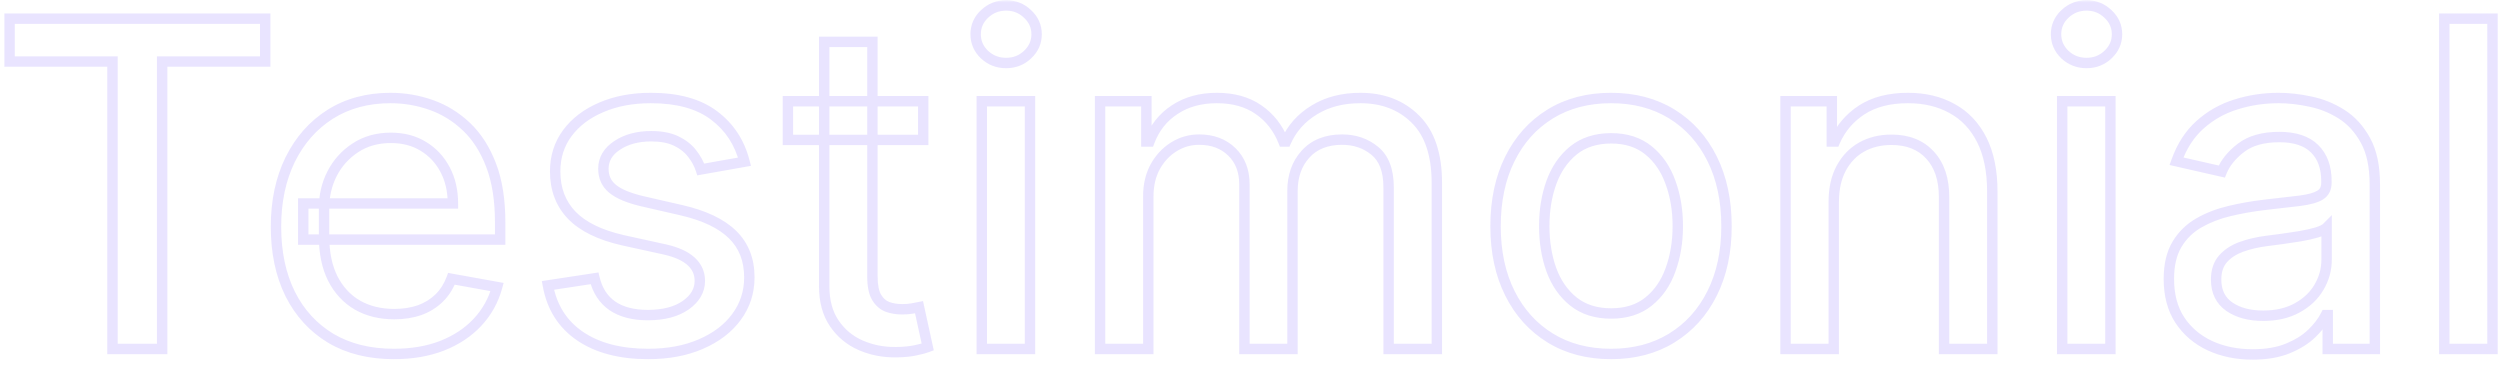 <svg width="480" height="70" viewBox="0 0 480 70" fill="none" xmlns="http://www.w3.org/2000/svg">
<g opacity="0.28">
<mask id="path-1-outside-1_297_880" maskUnits="userSpaceOnUse" x="0" y="0" width="480" height="70" fill="black">
<rect fill="white" width="480" height="70"/>
<path d="M1.84 11.819V3.582H50.921V11.819H31.134V67H21.596V11.819H1.84ZM75.625 67.96C70.939 67.96 66.903 66.959 63.517 64.956C60.153 62.933 57.551 60.095 55.714 56.441C53.897 52.766 52.989 48.462 52.989 43.528C52.989 38.656 53.897 34.362 55.714 30.646C57.551 26.93 60.111 24.03 63.394 21.945C66.697 19.86 70.557 18.817 74.975 18.817C77.659 18.817 80.26 19.261 82.778 20.149C85.297 21.036 87.557 22.43 89.56 24.329C91.562 26.228 93.141 28.695 94.298 31.73C95.454 34.744 96.032 38.408 96.032 42.723V46.005H58.222V39.069H86.959C86.959 36.633 86.463 34.475 85.472 32.597C84.481 30.698 83.088 29.201 81.292 28.107C79.516 27.013 77.431 26.466 75.037 26.466C72.436 26.466 70.165 27.106 68.224 28.386C66.304 29.645 64.818 31.296 63.765 33.34C62.733 35.363 62.217 37.562 62.217 39.936V45.355C62.217 48.534 62.774 51.238 63.889 53.468C65.025 55.697 66.604 57.401 68.627 58.577C70.65 59.733 73.014 60.311 75.718 60.311C77.473 60.311 79.073 60.064 80.518 59.568C81.963 59.052 83.212 58.288 84.265 57.277C85.317 56.265 86.123 55.016 86.68 53.53L95.443 55.109C94.741 57.69 93.482 59.95 91.665 61.891C89.87 63.81 87.609 65.307 84.884 66.381C82.18 67.433 79.093 67.96 75.625 67.96ZM142.946 31.049L134.555 32.535C134.204 31.462 133.646 30.44 132.882 29.469C132.139 28.499 131.128 27.704 129.848 27.085C128.568 26.466 126.968 26.156 125.048 26.156C122.426 26.156 120.238 26.744 118.483 27.921C116.729 29.077 115.851 30.574 115.851 32.411C115.851 34.001 116.44 35.281 117.616 36.251C118.793 37.221 120.692 38.016 123.314 38.635L130.87 40.369C135.246 41.381 138.508 42.94 140.655 45.045C142.802 47.151 143.875 49.886 143.875 53.251C143.875 56.1 143.05 58.639 141.398 60.869C139.767 63.078 137.486 64.812 134.555 66.071C131.644 67.33 128.269 67.96 124.429 67.96C119.103 67.96 114.757 66.825 111.392 64.554C108.027 62.262 105.963 59.011 105.199 54.799L114.148 53.437C114.705 55.77 115.851 57.535 117.585 58.732C119.319 59.909 121.58 60.497 124.367 60.497C127.401 60.497 129.827 59.867 131.644 58.608C133.46 57.328 134.369 55.77 134.369 53.932C134.369 52.446 133.811 51.197 132.697 50.185C131.603 49.174 129.92 48.41 127.649 47.894L119.598 46.129C115.16 45.117 111.877 43.507 109.751 41.298C107.645 39.089 106.592 36.292 106.592 32.907C106.592 30.099 107.377 27.642 108.946 25.537C110.515 23.431 112.682 21.79 115.449 20.613C118.215 19.416 121.384 18.817 124.955 18.817C130.096 18.817 134.142 19.932 137.094 22.161C140.046 24.37 141.997 27.333 142.946 31.049ZM177.258 19.436V26.868H151.278V19.436H177.258ZM158.245 8.041H167.504V53.034C167.504 54.83 167.772 56.183 168.309 57.091C168.846 57.979 169.537 58.588 170.384 58.918C171.251 59.228 172.19 59.382 173.201 59.382C173.945 59.382 174.595 59.331 175.152 59.228C175.71 59.124 176.143 59.042 176.453 58.98L178.125 66.628C177.588 66.835 176.824 67.041 175.834 67.248C174.843 67.475 173.604 67.599 172.118 67.619C169.682 67.661 167.411 67.227 165.305 66.319C163.199 65.41 161.496 64.007 160.196 62.107C158.895 60.208 158.245 57.824 158.245 54.954V8.041ZM188.5 67V19.436H197.759V67H188.5ZM193.176 12.097C191.566 12.097 190.182 11.561 189.026 10.487C187.891 9.393 187.323 8.093 187.323 6.586C187.323 5.058 187.891 3.757 189.026 2.684C190.182 1.59 191.566 1.043 193.176 1.043C194.786 1.043 196.159 1.59 197.294 2.684C198.45 3.757 199.028 5.058 199.028 6.586C199.028 8.093 198.45 9.393 197.294 10.487C196.159 11.561 194.786 12.097 193.176 12.097ZM211.215 67V19.436H220.102V27.178H220.69C221.681 24.556 223.302 22.512 225.552 21.047C227.802 19.56 230.496 18.817 233.634 18.817C236.813 18.817 239.476 19.56 241.623 21.047C243.791 22.533 245.391 24.577 246.423 27.178H246.918C248.054 24.639 249.86 22.616 252.337 21.108C254.815 19.581 257.767 18.817 261.194 18.817C265.508 18.817 269.028 20.169 271.753 22.874C274.499 25.578 275.872 29.655 275.872 35.105V67H266.613V35.972C266.613 32.752 265.735 30.419 263.981 28.974C262.226 27.529 260.131 26.806 257.695 26.806C254.681 26.806 252.337 27.735 250.665 29.593C248.993 31.43 248.157 33.794 248.157 36.684V67H238.929V35.384C238.929 32.803 238.124 30.729 236.514 29.16C234.904 27.591 232.808 26.806 230.228 26.806C228.473 26.806 226.853 27.271 225.366 28.2C223.9 29.108 222.713 30.378 221.805 32.008C220.917 33.639 220.474 35.528 220.474 37.675V67H211.215ZM309.316 67.96C304.857 67.96 300.966 66.938 297.642 64.894C294.318 62.851 291.738 59.991 289.901 56.317C288.063 52.642 287.145 48.348 287.145 43.435C287.145 38.501 288.063 34.187 289.901 30.491C291.738 26.796 294.318 23.926 297.642 21.883C300.966 19.839 304.857 18.817 309.316 18.817C313.775 18.817 317.667 19.839 320.99 21.883C324.314 23.926 326.894 26.796 328.732 30.491C330.569 34.187 331.488 38.501 331.488 43.435C331.488 48.348 330.569 52.642 328.732 56.317C326.894 59.991 324.314 62.851 320.99 64.894C317.667 66.938 313.775 67.96 309.316 67.96ZM309.347 60.188C312.237 60.188 314.632 59.424 316.531 57.896C318.43 56.368 319.834 54.335 320.743 51.796C321.672 49.257 322.136 46.459 322.136 43.404C322.136 40.369 321.672 37.582 320.743 35.043C319.834 32.483 318.43 30.429 316.531 28.881C314.632 27.333 312.237 26.558 309.347 26.558C306.436 26.558 304.021 27.333 302.101 28.881C300.202 30.429 298.788 32.483 297.859 35.043C296.95 37.582 296.496 40.369 296.496 43.404C296.496 46.459 296.95 49.257 297.859 51.796C298.788 54.335 300.202 56.368 302.101 57.896C304.021 59.424 306.436 60.188 309.347 60.188ZM352.081 38.759V67H342.823V19.436H351.71V27.178H352.298C353.392 24.659 355.106 22.636 357.438 21.108C359.792 19.581 362.754 18.817 366.326 18.817C369.567 18.817 372.405 19.498 374.841 20.861C377.277 22.203 379.166 24.205 380.508 26.868C381.85 29.531 382.521 32.824 382.521 36.746V67H373.262V37.861C373.262 34.413 372.364 31.72 370.568 29.779C368.772 27.818 366.305 26.837 363.167 26.837C361.02 26.837 359.111 27.302 357.438 28.231C355.787 29.16 354.476 30.522 353.506 32.318C352.556 34.094 352.081 36.24 352.081 38.759ZM395.938 67V19.436H405.197V67H395.938ZM400.614 12.097C399.004 12.097 397.621 11.561 396.465 10.487C395.329 9.393 394.761 8.093 394.761 6.586C394.761 5.058 395.329 3.757 396.465 2.684C397.621 1.59 399.004 1.043 400.614 1.043C402.224 1.043 403.597 1.59 404.733 2.684C405.889 3.757 406.467 5.058 406.467 6.586C406.467 8.093 405.889 9.393 404.733 10.487C403.597 11.561 402.224 12.097 400.614 12.097ZM432.495 68.053C429.481 68.053 426.756 67.496 424.32 66.381C421.884 65.245 419.954 63.604 418.529 61.457C417.125 59.31 416.423 56.678 416.423 53.561C416.423 50.877 416.94 48.668 417.972 46.934C419.004 45.2 420.397 43.827 422.152 42.816C423.907 41.804 425.868 41.04 428.036 40.524C430.203 40.008 432.412 39.616 434.662 39.347C437.511 39.017 439.823 38.749 441.599 38.542C443.374 38.315 444.664 37.954 445.47 37.459C446.275 36.963 446.677 36.158 446.677 35.043V34.826C446.677 32.122 445.913 30.027 444.386 28.54C442.879 27.054 440.629 26.311 437.635 26.311C434.518 26.311 432.061 27.002 430.265 28.386C428.49 29.748 427.262 31.265 426.58 32.938L417.879 30.956C418.911 28.066 420.418 25.733 422.4 23.957C424.402 22.161 426.704 20.861 429.305 20.056C431.906 19.23 434.642 18.817 437.511 18.817C439.411 18.817 441.423 19.044 443.55 19.498C445.697 19.932 447.699 20.737 449.557 21.914C451.436 23.09 452.974 24.773 454.171 26.961C455.368 29.129 455.967 31.947 455.967 35.415V67H446.925V60.497H446.553C445.955 61.694 445.057 62.871 443.859 64.027C442.662 65.183 441.124 66.143 439.245 66.907C437.367 67.671 435.117 68.053 432.495 68.053ZM434.508 60.621C437.067 60.621 439.256 60.115 441.072 59.104C442.91 58.092 444.303 56.771 445.253 55.14C446.223 53.489 446.708 51.724 446.708 49.845V43.714C446.378 44.044 445.738 44.354 444.788 44.643C443.859 44.911 442.796 45.148 441.599 45.355C440.401 45.541 439.235 45.716 438.1 45.881C436.964 46.026 436.015 46.15 435.251 46.253C433.455 46.48 431.814 46.862 430.327 47.399C428.861 47.935 427.685 48.709 426.797 49.721C425.93 50.712 425.497 52.033 425.497 53.685C425.497 55.976 426.343 57.71 428.036 58.887C429.729 60.043 431.886 60.621 434.508 60.621ZM478.558 3.582V67H469.299V3.582H478.558Z"/>
</mask>
<path d="M1.84 11.819H0.84V12.819H1.84V11.819ZM1.84 3.582V2.582H0.84V3.582H1.84ZM50.921 3.582H51.921V2.582H50.921V3.582ZM50.921 11.819V12.819H51.921V11.819H50.921ZM31.134 11.819V10.819H30.134V11.819H31.134ZM31.134 67V68H32.133V67H31.134ZM21.596 67H20.596V68H21.596V67ZM21.596 11.819H22.596V10.819H21.596V11.819ZM1.84 11.819H2.84V3.582H1.84H0.84V11.819H1.84ZM1.84 3.582V4.582H50.921V3.582V2.582H1.84V3.582ZM50.921 3.582H49.921V11.819H50.921H51.921V3.582H50.921ZM50.921 11.819V10.819H31.134V11.819V12.819H50.921V11.819ZM31.134 11.819H30.134V67H31.134H32.133V11.819H31.134ZM31.134 67V66H21.596V67V68H31.134V67ZM21.596 67H22.596V11.819H21.596H20.596V67H21.596ZM21.596 11.819V10.819H1.84V11.819V12.819H21.596V11.819ZM63.517 64.956L63.002 65.813L63.008 65.817L63.517 64.956ZM55.714 56.441L54.818 56.884L54.821 56.89L55.714 56.441ZM55.714 30.646L54.818 30.203L54.816 30.207L55.714 30.646ZM63.394 21.945L62.86 21.099L62.857 21.101L63.394 21.945ZM82.778 20.149L83.111 19.205L83.111 19.205L82.778 20.149ZM89.56 24.329L88.872 25.055L88.872 25.055L89.56 24.329ZM94.298 31.73L93.363 32.086L93.364 32.088L94.298 31.73ZM96.032 46.005V47.005H97.032V46.005H96.032ZM58.222 46.005H57.222V47.005H58.222V46.005ZM58.222 39.069V38.069H57.222V39.069H58.222ZM86.959 39.069V40.069H87.959V39.069H86.959ZM85.472 32.597L84.586 33.059L84.588 33.063L85.472 32.597ZM81.292 28.107L80.767 28.958L80.772 28.961L81.292 28.107ZM68.224 28.386L68.773 29.222L68.775 29.22L68.224 28.386ZM63.765 33.34L62.876 32.882L62.874 32.886L63.765 33.34ZM63.889 53.468L62.995 53.915L62.998 53.922L63.889 53.468ZM68.627 58.577L68.124 59.442L68.131 59.446L68.627 58.577ZM80.518 59.568L80.842 60.514L80.854 60.51L80.518 59.568ZM84.265 57.277L83.572 56.556L83.572 56.556L84.265 57.277ZM86.68 53.53L86.857 52.546L86.037 52.398L85.744 53.179L86.68 53.53ZM95.443 55.109L96.408 55.372L96.695 54.319L95.621 54.125L95.443 55.109ZM91.665 61.891L90.936 61.207L90.935 61.208L91.665 61.891ZM84.884 66.381L85.247 67.313L85.251 67.311L84.884 66.381ZM75.625 67.96V66.96C71.084 66.96 67.231 65.991 64.027 64.096L63.517 64.956L63.008 65.817C66.575 67.927 70.794 68.96 75.625 68.96V67.96ZM63.517 64.956L64.033 64.099C60.837 62.178 58.364 59.484 56.608 55.991L55.714 56.441L54.821 56.89C56.739 60.705 59.468 63.688 63.002 65.813L63.517 64.956ZM55.714 56.441L56.611 55.997C54.874 52.486 53.989 48.339 53.989 43.528H52.989H51.989C51.989 48.584 52.92 53.046 54.818 56.884L55.714 56.441ZM52.989 43.528H53.989C53.989 38.781 54.873 34.642 56.612 31.085L55.714 30.646L54.816 30.207C52.921 34.082 51.989 38.531 51.989 43.528H52.989ZM55.714 30.646L56.611 31.089C58.372 27.526 60.812 24.769 63.93 22.789L63.394 21.945L62.857 21.101C59.41 23.29 56.73 26.334 54.818 30.203L55.714 30.646ZM63.394 21.945L63.927 22.79C67.05 20.819 70.721 19.817 74.975 19.817V18.817V17.817C70.394 17.817 66.343 18.9 62.86 21.099L63.394 21.945ZM74.975 18.817V19.817C77.546 19.817 80.035 20.242 82.446 21.092L82.778 20.149L83.111 19.205C80.485 18.28 77.771 17.817 74.975 17.817V18.817ZM82.778 20.149L82.446 21.092C84.827 21.931 86.968 23.249 88.872 25.055L89.56 24.329L90.248 23.603C88.147 21.611 85.766 20.141 83.111 19.205L82.778 20.149ZM89.56 24.329L88.872 25.055C90.748 26.834 92.251 29.167 93.363 32.086L94.298 31.73L95.232 31.374C94.032 28.224 92.377 25.622 90.248 23.603L89.56 24.329ZM94.298 31.73L93.364 32.088C94.464 34.956 95.032 38.492 95.032 42.723H96.032H97.032C97.032 38.325 96.443 34.531 95.231 31.372L94.298 31.73ZM96.032 42.723H95.032V46.005H96.032H97.032V42.723H96.032ZM96.032 46.005V45.005H58.222V46.005V47.005H96.032V46.005ZM58.222 46.005H59.222V39.069H58.222H57.222V46.005H58.222ZM58.222 39.069V40.069H86.959V39.069V38.069H58.222V39.069ZM86.959 39.069H87.959C87.959 36.494 87.434 34.173 86.357 32.13L85.472 32.597L84.588 33.063C85.492 34.778 85.959 36.771 85.959 39.069H86.959ZM85.472 32.597L86.359 32.134C85.285 30.077 83.767 28.444 81.812 27.253L81.292 28.107L80.772 28.961C82.409 29.958 83.677 31.318 84.586 33.059L85.472 32.597ZM81.292 28.107L81.817 27.256C79.861 26.05 77.589 25.466 75.037 25.466V26.466V27.466C77.274 27.466 79.172 27.975 80.767 28.958L81.292 28.107ZM75.037 26.466V25.466C72.264 25.466 69.797 26.151 67.674 27.551L68.224 28.386L68.775 29.22C70.533 28.061 72.607 27.466 75.037 27.466V26.466ZM68.224 28.386L67.676 27.549C65.612 28.903 64.008 30.685 62.876 32.882L63.765 33.34L64.654 33.798C65.628 31.907 66.997 30.386 68.773 29.222L68.224 28.386ZM63.765 33.34L62.874 32.886C61.767 35.056 61.217 37.411 61.217 39.936H62.217H63.217C63.217 37.712 63.699 35.67 64.656 33.794L63.765 33.34ZM62.217 39.936H61.217V45.355H62.217H63.217V39.936H62.217ZM62.217 45.355H61.217C61.217 48.648 61.794 51.514 62.995 53.915L63.889 53.468L64.784 53.021C63.755 50.963 63.217 48.42 63.217 45.355H62.217ZM63.889 53.468L62.998 53.922C64.214 56.31 65.923 58.161 68.124 59.442L68.627 58.577L69.13 57.713C67.284 56.64 65.835 55.085 64.78 53.014L63.889 53.468ZM68.627 58.577L68.131 59.446C70.328 60.701 72.868 61.311 75.718 61.311V60.311V59.311C73.159 59.311 70.972 58.766 69.123 57.709L68.627 58.577ZM75.718 60.311V61.311C77.567 61.311 79.278 61.05 80.842 60.514L80.518 59.568L80.193 58.622C78.867 59.077 77.379 59.311 75.718 59.311V60.311ZM80.518 59.568L80.854 60.51C82.425 59.949 83.797 59.112 84.957 57.998L84.265 57.277L83.572 56.556C82.626 57.464 81.5 58.155 80.181 58.626L80.518 59.568ZM84.265 57.277L84.957 57.998C86.127 56.874 87.011 55.495 87.616 53.881L86.68 53.53L85.744 53.179C85.234 54.538 84.508 55.656 83.572 56.556L84.265 57.277ZM86.68 53.53L86.503 54.514L95.266 56.093L95.443 55.109L95.621 54.125L86.857 52.546L86.68 53.53ZM95.443 55.109L94.478 54.847C93.819 57.271 92.64 59.386 90.936 61.207L91.665 61.891L92.395 62.574C94.324 60.514 95.664 58.108 96.408 55.372L95.443 55.109ZM91.665 61.891L90.935 61.208C89.252 63.007 87.12 64.425 84.517 65.45L84.884 66.381L85.251 67.311C88.098 66.189 90.487 64.614 92.396 62.574L91.665 61.891ZM84.884 66.381L84.521 65.449C81.953 66.449 78.993 66.96 75.625 66.96V67.96V68.96C79.194 68.96 82.407 68.418 85.247 67.313L84.884 66.381ZM142.946 31.049L143.121 32.033L144.182 31.845L143.915 30.801L142.946 31.049ZM134.555 32.535L133.604 32.846L133.874 33.671L134.729 33.52L134.555 32.535ZM132.882 29.469L132.089 30.077L132.097 30.088L132.882 29.469ZM129.848 27.085L130.283 26.185L130.283 26.185L129.848 27.085ZM118.483 27.921L119.033 28.756L119.04 28.752L118.483 27.921ZM123.314 38.635L123.084 39.608L123.09 39.61L123.314 38.635ZM130.87 40.369L131.095 39.395L131.093 39.395L130.87 40.369ZM140.655 45.045L139.955 45.759L139.955 45.759L140.655 45.045ZM141.398 60.869L140.595 60.273L140.594 60.275L141.398 60.869ZM134.555 66.071L134.16 65.152L134.158 65.153L134.555 66.071ZM111.392 64.554L110.829 65.38L110.833 65.383L111.392 64.554ZM105.199 54.799L105.048 53.811L104.031 53.966L104.215 54.978L105.199 54.799ZM114.148 53.437L115.121 53.205L114.907 52.31L113.998 52.448L114.148 53.437ZM117.585 58.732L117.017 59.555L117.024 59.56L117.585 58.732ZM131.644 58.608L132.214 59.43L132.22 59.426L131.644 58.608ZM132.697 50.185L132.018 50.92L132.025 50.926L132.697 50.185ZM127.649 47.894L127.871 46.919L127.863 46.917L127.649 47.894ZM119.598 46.129L119.376 47.104L119.384 47.106L119.598 46.129ZM109.751 41.298L109.027 41.988L109.03 41.992L109.751 41.298ZM108.946 25.537L108.144 24.939L108.144 24.939L108.946 25.537ZM115.449 20.613L115.84 21.533L115.846 21.531L115.449 20.613ZM137.094 22.161L136.491 22.959L136.495 22.962L137.094 22.161ZM142.946 31.049L142.772 30.064L134.38 31.55L134.555 32.535L134.729 33.52L143.121 32.033L142.946 31.049ZM134.555 32.535L135.505 32.224C135.114 31.029 134.498 29.905 133.668 28.851L132.882 29.469L132.097 30.088C132.795 30.975 133.293 31.894 133.604 32.846L134.555 32.535ZM132.882 29.469L133.676 28.861C132.824 27.748 131.681 26.861 130.283 26.185L129.848 27.085L129.412 27.985C130.575 28.547 131.455 29.25 132.089 30.077L132.882 29.469ZM129.848 27.085L130.283 26.185C128.829 25.481 127.069 25.156 125.048 25.156V26.156V27.156C126.867 27.156 128.307 27.45 129.412 27.985L129.848 27.085ZM125.048 26.156V25.156C122.276 25.156 119.882 25.779 117.926 27.09L118.483 27.921L119.04 28.752C120.594 27.709 122.577 27.156 125.048 27.156V26.156ZM118.483 27.921L117.933 27.086C115.945 28.396 114.851 30.185 114.851 32.411H115.851H116.851C116.851 30.963 117.512 29.758 119.033 28.756L118.483 27.921ZM115.851 32.411H114.851C114.851 34.285 115.562 35.853 116.98 37.022L117.616 36.251L118.252 35.479C117.317 34.708 116.851 33.717 116.851 32.411H115.851ZM117.616 36.251L116.98 37.022C118.334 38.138 120.411 38.977 123.084 39.608L123.314 38.635L123.544 37.662C120.974 37.055 119.252 36.304 118.252 35.479L117.616 36.251ZM123.314 38.635L123.09 39.61L130.646 41.344L130.87 40.369L131.093 39.395L123.538 37.661L123.314 38.635ZM130.87 40.369L130.644 41.344C134.924 42.333 137.989 43.831 139.955 45.759L140.655 45.045L141.355 44.331C139.027 42.048 135.568 40.429 131.095 39.395L130.87 40.369ZM140.655 45.045L139.955 45.759C141.886 47.654 142.875 50.12 142.875 53.251H143.875H144.875C144.875 49.653 143.717 46.648 141.355 44.331L140.655 45.045ZM143.875 53.251H142.875C142.875 55.892 142.115 58.221 140.595 60.273L141.398 60.869L142.202 61.464C143.984 59.057 144.875 56.308 144.875 53.251H143.875ZM141.398 60.869L140.594 60.275C139.084 62.319 136.955 63.952 134.16 65.152L134.555 66.071L134.949 66.99C138.017 65.672 140.45 63.836 142.203 61.463L141.398 60.869ZM134.555 66.071L134.158 65.153C131.396 66.348 128.16 66.96 124.429 66.96V67.96V68.96C128.377 68.96 131.892 68.312 134.952 66.989L134.555 66.071ZM124.429 67.96V66.96C119.241 66.96 115.107 65.854 111.952 63.725L111.392 64.554L110.833 65.383C114.407 67.795 118.965 68.96 124.429 68.96V67.96ZM111.392 64.554L111.955 63.727C108.824 61.595 106.902 58.584 106.183 54.621L105.199 54.799L104.215 54.978C105.024 59.438 107.23 62.929 110.829 65.38L111.392 64.554ZM105.199 54.799L105.349 55.788L114.299 54.425L114.148 53.437L113.998 52.448L105.048 53.811L105.199 54.799ZM114.148 53.437L113.175 53.669C113.782 56.207 115.052 58.198 117.017 59.555L117.585 58.732L118.153 57.909C116.651 56.871 115.629 55.333 115.121 53.205L114.148 53.437ZM117.585 58.732L117.024 59.56C118.97 60.88 121.445 61.497 124.367 61.497V60.497V59.497C121.715 59.497 119.669 58.937 118.147 57.905L117.585 58.732ZM124.367 60.497V61.497C127.531 61.497 130.178 60.841 132.214 59.43L131.644 58.608L131.074 57.786C129.477 58.894 127.272 59.497 124.367 59.497V60.497ZM131.644 58.608L132.22 59.426C134.239 58.003 135.369 56.165 135.369 53.932H134.369H133.369C133.369 55.374 132.682 56.654 131.068 57.791L131.644 58.608ZM134.369 53.932H135.369C135.369 52.16 134.689 50.643 133.369 49.445L132.697 50.185L132.025 50.926C132.934 51.751 133.369 52.732 133.369 53.932H134.369ZM132.697 50.185L133.376 49.451C132.1 48.272 130.225 47.454 127.871 46.919L127.649 47.894L127.428 48.869C129.615 49.366 131.105 50.076 132.018 50.92L132.697 50.185ZM127.649 47.894L127.863 46.917L119.812 45.152L119.598 46.129L119.384 47.106L127.435 48.871L127.649 47.894ZM119.598 46.129L119.82 45.154C115.485 44.166 112.412 42.621 110.471 40.605L109.751 41.298L109.03 41.992C111.343 44.394 114.834 46.069 119.376 47.104L119.598 46.129ZM109.751 41.298L110.475 40.608C108.566 38.606 107.592 36.066 107.592 32.907H106.592H105.592C105.592 36.519 106.724 39.572 109.027 41.988L109.751 41.298ZM106.592 32.907H107.592C107.592 30.298 108.317 28.055 109.748 26.134L108.946 25.537L108.144 24.939C106.437 27.23 105.592 29.899 105.592 32.907H106.592ZM108.946 25.537L109.748 26.134C111.196 24.19 113.213 22.651 115.84 21.533L115.449 20.613L115.057 19.693C112.152 20.929 109.833 22.672 108.144 24.939L108.946 25.537ZM115.449 20.613L115.846 21.531C118.466 20.397 121.496 19.817 124.955 19.817V18.817V17.817C121.272 17.817 117.964 18.435 115.051 19.695L115.449 20.613ZM124.955 18.817V19.817C129.961 19.817 133.769 20.903 136.491 22.959L137.094 22.161L137.696 21.363C134.515 18.96 130.23 17.817 124.955 17.817V18.817ZM137.094 22.161L136.495 22.962C139.256 25.028 141.082 27.792 141.978 31.296L142.946 31.049L143.915 30.801C142.912 26.873 140.836 23.712 137.693 21.361L137.094 22.161ZM177.258 19.436H178.258V18.436H177.258V19.436ZM177.258 26.868V27.868H178.258V26.868H177.258ZM151.278 26.868H150.278V27.868H151.278V26.868ZM151.278 19.436V18.436H150.278V19.436H151.278ZM158.245 8.041V7.041H157.245V8.041H158.245ZM167.504 8.041H168.504V7.041H167.504V8.041ZM168.309 57.091L167.448 57.6L167.453 57.608L168.309 57.091ZM170.384 58.918L170.02 59.849L170.033 59.855L170.047 59.86L170.384 58.918ZM175.152 59.228L175.334 60.211L175.334 60.211L175.152 59.228ZM176.453 58.98L177.43 58.766L177.22 57.807L176.257 57.999L176.453 58.98ZM178.125 66.628L178.484 67.562L179.285 67.254L179.102 66.415L178.125 66.628ZM175.834 67.248L175.63 66.269L175.62 66.271L175.61 66.273L175.834 67.248ZM172.118 67.619L172.104 66.619L172.101 66.62L172.118 67.619ZM165.305 66.319L164.909 67.237L164.909 67.237L165.305 66.319ZM160.196 62.107L159.371 62.672L159.371 62.672L160.196 62.107ZM177.258 19.436H176.258V26.868H177.258H178.258V19.436H177.258ZM177.258 26.868V25.868H151.278V26.868V27.868H177.258V26.868ZM151.278 26.868H152.278V19.436H151.278H150.278V26.868H151.278ZM151.278 19.436V20.436H177.258V19.436V18.436H151.278V19.436ZM158.245 8.041V9.041H167.504V8.041V7.041H158.245V8.041ZM167.504 8.041H166.504V53.034H167.504H168.504V8.041H167.504ZM167.504 53.034H166.504C166.504 54.899 166.777 56.464 167.448 57.6L168.309 57.091L169.17 56.582C168.767 55.901 168.504 54.762 168.504 53.034H167.504ZM168.309 57.091L167.453 57.608C168.087 58.657 168.94 59.428 170.02 59.849L170.384 58.918L170.747 57.986C170.134 57.747 169.604 57.301 169.165 56.574L168.309 57.091ZM170.384 58.918L170.047 59.86C171.032 60.212 172.087 60.382 173.201 60.382V59.382V58.382C172.293 58.382 171.469 58.244 170.72 57.976L170.384 58.918ZM173.201 59.382V60.382C173.988 60.382 174.702 60.328 175.334 60.211L175.152 59.228L174.97 58.244C174.488 58.334 173.901 58.382 173.201 58.382V59.382ZM175.152 59.228L175.334 60.211C175.893 60.107 176.332 60.024 176.649 59.96L176.453 58.98L176.257 57.999C175.954 58.06 175.526 58.141 174.97 58.244L175.152 59.228ZM176.453 58.98L175.476 59.193L177.148 66.842L178.125 66.628L179.102 66.415L177.43 58.766L176.453 58.98ZM178.125 66.628L177.766 65.695C177.304 65.873 176.601 66.066 175.63 66.269L175.834 67.248L176.037 68.227C177.048 68.016 177.873 67.797 178.484 67.562L178.125 66.628ZM175.834 67.248L175.61 66.273C174.712 66.479 173.549 66.599 172.104 66.619L172.118 67.619L172.131 68.619C173.659 68.598 174.974 68.471 176.057 68.222L175.834 67.248ZM172.118 67.619L172.101 66.62C169.798 66.659 167.669 66.249 165.701 65.4L165.305 66.319L164.909 67.237C167.153 68.205 169.566 68.663 172.135 68.619L172.118 67.619ZM165.305 66.319L165.701 65.4C163.77 64.567 162.215 63.286 161.021 61.542L160.196 62.107L159.371 62.672C160.778 64.727 162.629 66.254 164.909 67.237L165.305 66.319ZM160.196 62.107L161.021 61.542C159.859 59.846 159.245 57.672 159.245 54.954H158.245H157.245C157.245 57.975 157.931 60.57 159.371 62.672L160.196 62.107ZM158.245 54.954H159.245V8.041H158.245H157.245V54.954H158.245ZM188.5 67H187.5V68H188.5V67ZM188.5 19.436V18.436H187.5V19.436H188.5ZM197.759 19.436H198.759V18.436H197.759V19.436ZM197.759 67V68H198.759V67H197.759ZM189.026 10.487L188.332 11.207L188.339 11.214L188.346 11.22L189.026 10.487ZM189.026 2.684L189.713 3.41L189.714 3.41L189.026 2.684ZM197.294 2.684L196.6 3.404L196.607 3.41L196.614 3.417L197.294 2.684ZM197.294 10.487L197.981 11.214L197.982 11.213L197.294 10.487ZM188.5 67H189.5V19.436H188.5H187.5V67H188.5ZM188.5 19.436V20.436H197.759V19.436V18.436H188.5V19.436ZM197.759 19.436H196.759V67H197.759H198.759V19.436H197.759ZM197.759 67V66H188.5V67V68H197.759V67ZM193.176 12.097V11.097C191.812 11.097 190.674 10.652 189.707 9.754L189.026 10.487L188.346 11.22C189.691 12.469 191.319 13.097 193.176 13.097V12.097ZM189.026 10.487L189.72 9.767C188.77 8.852 188.323 7.807 188.323 6.586H187.323H186.323C186.323 8.378 187.012 9.934 188.332 11.207L189.026 10.487ZM187.323 6.586H188.323C188.323 5.34 188.773 4.3 189.713 3.41L189.026 2.684L188.339 1.957C187.009 3.215 186.323 4.776 186.323 6.586H187.323ZM189.026 2.684L189.714 3.41C190.682 2.494 191.818 2.043 193.176 2.043V1.043V0.043C191.313 0.043 189.683 0.685 188.339 1.958L189.026 2.684ZM193.176 1.043V2.043C194.533 2.043 195.656 2.494 196.6 3.404L197.294 2.684L197.988 1.964C196.662 0.686 195.039 0.043 193.176 0.043V1.043ZM197.294 2.684L196.614 3.417C197.574 4.308 198.028 5.346 198.028 6.586H199.028H200.028C200.028 4.77 199.327 3.207 197.975 1.951L197.294 2.684ZM199.028 6.586H198.028C198.028 7.801 197.576 8.844 196.607 9.761L197.294 10.487L197.982 11.213C199.325 9.942 200.028 8.384 200.028 6.586H199.028ZM197.294 10.487L196.607 9.761C195.664 10.653 194.539 11.097 193.176 11.097V12.097V13.097C195.033 13.097 196.654 12.469 197.981 11.214L197.294 10.487ZM211.215 67H210.215V68H211.215V67ZM211.215 19.436V18.436H210.215V19.436H211.215ZM220.102 19.436H221.102V18.436H220.102V19.436ZM220.102 27.178H219.102V28.178H220.102V27.178ZM220.69 27.178V28.178H221.381L221.626 27.531L220.69 27.178ZM225.552 21.047L226.098 21.884L226.103 21.881L225.552 21.047ZM241.623 21.047L241.054 21.869L241.058 21.871L241.623 21.047ZM246.423 27.178L245.494 27.547L245.744 28.178H246.423V27.178ZM246.918 27.178V28.178H247.567L247.831 27.586L246.918 27.178ZM252.337 21.108L252.857 21.963L252.862 21.96L252.337 21.108ZM271.753 22.874L271.049 23.583L271.051 23.586L271.753 22.874ZM275.872 67V68H276.872V67H275.872ZM266.613 67H265.613V68H266.613V67ZM263.981 28.974L264.616 28.202L264.616 28.202L263.981 28.974ZM250.665 29.593L251.405 30.266L251.409 30.262L250.665 29.593ZM248.157 67V68H249.157V67H248.157ZM238.929 67H237.929V68H238.929V67ZM236.514 29.16L235.816 29.876L235.816 29.876L236.514 29.16ZM225.366 28.2L225.893 29.05L225.896 29.048L225.366 28.2ZM221.805 32.008L220.931 31.522L220.927 31.53L221.805 32.008ZM220.474 67V68H221.474V67H220.474ZM211.215 67H212.215V19.436H211.215H210.215V67H211.215ZM211.215 19.436V20.436H220.102V19.436V18.436H211.215V19.436ZM220.102 19.436H219.102V27.178H220.102H221.102V19.436H220.102ZM220.102 27.178V28.178H220.69V27.178V26.178H220.102V27.178ZM220.69 27.178L221.626 27.531C222.545 25.099 224.034 23.229 226.098 21.884L225.552 21.047L225.006 20.209C222.57 21.796 220.817 24.013 219.755 26.824L220.69 27.178ZM225.552 21.047L226.103 21.881C228.164 20.519 230.659 19.817 233.634 19.817V18.817V17.817C230.333 17.817 227.44 18.601 225.001 20.212L225.552 21.047ZM233.634 18.817V19.817C236.655 19.817 239.108 20.521 241.054 21.869L241.623 21.047L242.192 20.224C239.845 18.599 236.972 17.817 233.634 17.817V18.817ZM241.623 21.047L241.058 21.871C243.051 23.238 244.53 25.118 245.494 27.547L246.423 27.178L247.352 26.809C246.252 24.036 244.531 21.828 242.189 20.222L241.623 21.047ZM246.423 27.178V28.178H246.918V27.178V26.178H246.423V27.178ZM246.918 27.178L247.831 27.586C248.88 25.24 250.545 23.369 252.857 21.963L252.337 21.108L251.818 20.254C249.175 21.862 247.227 24.037 246.006 26.77L246.918 27.178ZM252.337 21.108L252.862 21.96C255.156 20.546 257.919 19.817 261.194 19.817V18.817V17.817C257.615 17.817 254.474 18.616 251.813 20.257L252.337 21.108ZM261.194 18.817V19.817C265.28 19.817 268.535 21.089 271.049 23.583L271.753 22.874L272.458 22.164C269.521 19.25 265.737 17.817 261.194 17.817V18.817ZM271.753 22.874L271.051 23.586C273.539 26.036 274.872 29.811 274.872 35.105H275.872H276.872C276.872 29.5 275.459 25.12 272.455 22.161L271.753 22.874ZM275.872 35.105H274.872V67H275.872H276.872V35.105H275.872ZM275.872 67V66H266.613V67V68H275.872V67ZM266.613 67H267.613V35.972H266.613H265.613V67H266.613ZM266.613 35.972H267.613C267.613 32.583 266.686 29.906 264.616 28.202L263.981 28.974L263.345 29.746C264.785 30.931 265.613 32.921 265.613 35.972H266.613ZM263.981 28.974L264.616 28.202C262.669 26.598 260.345 25.806 257.695 25.806V26.806V27.806C259.917 27.806 261.783 28.459 263.345 29.746L263.981 28.974ZM257.695 26.806V25.806C254.461 25.806 251.822 26.813 249.922 28.924L250.665 29.593L251.409 30.262C252.852 28.658 254.901 27.806 257.695 27.806V26.806ZM250.665 29.593L249.926 28.92C248.059 30.971 247.157 33.589 247.157 36.684H248.157H249.157C249.157 34 249.927 31.89 251.405 30.266L250.665 29.593ZM248.157 36.684H247.157V67H248.157H249.157V36.684H248.157ZM248.157 67V66H238.929V67V68H248.157V67ZM238.929 67H239.929V35.384H238.929H237.929V67H238.929ZM238.929 35.384H239.929C239.929 32.577 239.044 30.229 237.212 28.443L236.514 29.16L235.816 29.876C237.204 31.228 237.929 33.03 237.929 35.384H238.929ZM236.514 29.16L237.212 28.443C235.387 26.665 233.027 25.806 230.228 25.806V26.806V27.806C232.589 27.806 234.42 28.516 235.816 29.876L236.514 29.16ZM230.228 26.806V25.806C228.286 25.806 226.482 26.323 224.836 27.352L225.366 28.2L225.896 29.048C227.223 28.218 228.66 27.806 230.228 27.806V26.806ZM225.366 28.2L224.839 27.35C223.217 28.355 221.916 29.755 220.931 31.522L221.805 32.008L222.679 32.495C223.511 31 224.584 29.861 225.893 29.05L225.366 28.2ZM221.805 32.008L220.927 31.53C219.948 33.33 219.474 35.388 219.474 37.675H220.474H221.474C221.474 35.669 221.887 33.949 222.683 32.487L221.805 32.008ZM220.474 37.675H219.474V67H220.474H221.474V37.675H220.474ZM220.474 67V66H211.215V67V68H220.474V67ZM289.901 56.317L290.795 55.87L290.795 55.87L289.901 56.317ZM297.642 21.883L298.166 22.735L298.166 22.735L297.642 21.883ZM320.99 21.883L320.466 22.735L320.466 22.735L320.99 21.883ZM328.732 56.317L327.837 55.87L327.837 55.87L328.732 56.317ZM320.99 64.894L321.514 65.746L321.514 65.746L320.99 64.894ZM316.531 57.896L315.904 57.117L315.904 57.117L316.531 57.896ZM320.743 51.796L319.803 51.452L319.801 51.459L320.743 51.796ZM320.743 35.043L319.8 35.378L319.803 35.387L320.743 35.043ZM316.531 28.881L315.899 29.656L315.899 29.656L316.531 28.881ZM302.101 28.881L301.473 28.102L301.469 28.106L302.101 28.881ZM297.859 35.043L296.919 34.702L296.917 34.706L297.859 35.043ZM297.859 51.796L296.917 52.133L296.92 52.139L297.859 51.796ZM302.101 57.896L301.474 58.675L301.478 58.678L302.101 57.896ZM309.316 67.96V66.96C305.015 66.96 301.31 65.976 298.166 64.043L297.642 64.894L297.118 65.746C300.621 67.9 304.699 68.96 309.316 68.96V67.96ZM297.642 64.894L298.166 64.043C295.01 62.102 292.553 59.387 290.795 55.87L289.901 56.317L289.006 56.764C290.922 60.596 293.627 63.599 297.118 65.746L297.642 64.894ZM289.901 56.317L290.795 55.87C289.039 52.358 288.145 48.223 288.145 43.435H287.145H286.145C286.145 48.473 287.087 52.926 289.006 56.764L289.901 56.317ZM287.145 43.435H288.145C288.145 38.626 289.04 34.469 290.796 30.936L289.901 30.491L289.005 30.046C287.087 33.904 286.145 38.377 286.145 43.435H287.145ZM289.901 30.491L290.796 30.936C292.555 27.399 295.011 24.674 298.166 22.735L297.642 21.883L297.118 21.031C293.626 23.178 290.921 26.193 289.005 30.046L289.901 30.491ZM297.642 21.883L298.166 22.735C301.31 20.801 305.015 19.817 309.316 19.817V18.817V17.817C304.699 17.817 300.621 18.877 297.118 21.031L297.642 21.883ZM309.316 18.817V19.817C313.617 19.817 317.322 20.801 320.466 22.735L320.99 21.883L321.514 21.031C318.011 18.877 313.933 17.817 309.316 17.817V18.817ZM320.99 21.883L320.466 22.735C323.621 24.674 326.077 27.399 327.836 30.936L328.732 30.491L329.627 30.046C327.712 26.193 325.007 23.178 321.514 21.031L320.99 21.883ZM328.732 30.491L327.836 30.936C329.593 34.469 330.488 38.626 330.488 43.435H331.488H332.488C332.488 38.377 331.545 33.904 329.627 30.046L328.732 30.491ZM331.488 43.435H330.488C330.488 48.223 329.593 52.358 327.837 55.87L328.732 56.317L329.626 56.764C331.545 52.926 332.488 48.473 332.488 43.435H331.488ZM328.732 56.317L327.837 55.87C326.079 59.387 323.623 62.102 320.466 64.043L320.99 64.894L321.514 65.746C325.005 63.599 327.71 60.596 329.626 56.764L328.732 56.317ZM320.99 64.894L320.466 64.043C317.322 65.976 313.617 66.96 309.316 66.96V67.96V68.96C313.933 68.96 318.011 67.9 321.514 65.746L320.99 64.894ZM309.347 60.188V61.188C312.421 61.188 315.049 60.371 317.158 58.675L316.531 57.896L315.904 57.117C314.214 58.476 312.053 59.188 309.347 59.188V60.188ZM316.531 57.896L317.158 58.675C319.216 57.02 320.72 54.826 321.684 52.133L320.743 51.796L319.801 51.459C318.948 53.843 317.645 55.717 315.904 57.117L316.531 57.896ZM320.743 51.796L321.682 52.139C322.656 49.477 323.136 46.561 323.136 43.404H322.136H321.136C321.136 46.357 320.687 49.036 319.803 51.452L320.743 51.796ZM322.136 43.404H323.136C323.136 40.266 322.656 37.361 321.682 34.7L320.743 35.043L319.803 35.387C320.688 37.803 321.136 40.472 321.136 43.404H322.136ZM320.743 35.043L321.685 34.709C320.722 31.996 319.219 29.782 317.163 28.106L316.531 28.881L315.899 29.656C317.642 31.076 318.946 32.971 319.8 35.378L320.743 35.043ZM316.531 28.881L317.163 28.106C315.055 26.387 312.424 25.558 309.347 25.558V26.558V27.558C312.05 27.558 314.209 28.278 315.899 29.656L316.531 28.881ZM309.347 26.558V25.558C306.251 25.558 303.602 26.386 301.473 28.103L302.101 28.881L302.729 29.659C304.44 28.279 306.622 27.558 309.347 27.558V26.558ZM302.101 28.881L301.469 28.106C299.415 29.781 297.902 31.992 296.919 34.702L297.859 35.043L298.799 35.384C299.673 32.975 300.989 31.078 302.733 29.656L302.101 28.881ZM297.859 35.043L296.917 34.706C295.966 37.366 295.496 40.269 295.496 43.404H296.496H297.496C297.496 40.47 297.935 37.798 298.8 35.38L297.859 35.043ZM296.496 43.404H295.496C295.496 46.559 295.965 49.472 296.917 52.133L297.859 51.796L298.8 51.459C297.935 49.041 297.496 46.36 297.496 43.404H296.496ZM297.859 51.796L296.92 52.139C297.904 54.83 299.418 57.021 301.474 58.675L302.101 57.896L302.728 57.117C300.986 55.715 299.671 53.84 298.798 51.452L297.859 51.796ZM302.101 57.896L301.478 58.678C303.607 60.372 306.254 61.188 309.347 61.188V60.188V59.188C306.619 59.188 304.435 58.475 302.724 57.114L302.101 57.896ZM352.081 67V68H353.081V67H352.081ZM342.823 67H341.823V68H342.823V67ZM342.823 19.436V18.436H341.823V19.436H342.823ZM351.71 19.436H352.71V18.436H351.71V19.436ZM351.71 27.178H350.71V28.178H351.71V27.178ZM352.298 27.178V28.178H352.954L353.215 27.576L352.298 27.178ZM357.438 21.108L356.894 20.27L356.891 20.272L357.438 21.108ZM374.841 20.861L374.353 21.734L374.359 21.737L374.841 20.861ZM380.508 26.868L379.615 27.318L379.615 27.318L380.508 26.868ZM382.521 67V68H383.521V67H382.521ZM373.262 67H372.262V68H373.262V67ZM370.568 29.779L369.831 30.454L369.834 30.458L370.568 29.779ZM357.438 28.231L356.953 27.357L356.948 27.359L357.438 28.231ZM353.506 32.318L352.626 31.843L352.624 31.846L353.506 32.318ZM352.081 38.759H351.081V67H352.081H353.081V38.759H352.081ZM352.081 67V66H342.823V67V68H352.081V67ZM342.823 67H343.823V19.436H342.823H341.823V67H342.823ZM342.823 19.436V20.436H351.71V19.436V18.436H342.823V19.436ZM351.71 19.436H350.71V27.178H351.71H352.71V19.436H351.71ZM351.71 27.178V28.178H352.298V27.178V26.178H351.71V27.178ZM352.298 27.178L353.215 27.576C354.23 25.24 355.814 23.368 357.986 21.945L357.438 21.108L356.891 20.272C354.397 21.905 352.554 24.079 351.381 26.779L352.298 27.178ZM357.438 21.108L357.983 21.947C360.135 20.55 362.895 19.817 366.326 19.817V18.817V17.817C362.613 17.817 359.448 18.612 356.894 20.27L357.438 21.108ZM366.326 18.817V19.817C369.424 19.817 372.089 20.467 374.353 21.734L374.841 20.861L375.329 19.988C372.722 18.529 369.71 17.817 366.326 17.817V18.817ZM374.841 20.861L374.359 21.737C376.605 22.974 378.357 24.822 379.615 27.318L380.508 26.868L381.401 26.418C379.975 23.589 377.949 21.431 375.324 19.985L374.841 20.861ZM380.508 26.868L379.615 27.318C380.868 29.805 381.521 32.933 381.521 36.746H382.521H383.521C383.521 32.715 382.832 29.258 381.401 26.418L380.508 26.868ZM382.521 36.746H381.521V67H382.521H383.521V36.746H382.521ZM382.521 67V66H373.262V67V68H382.521V67ZM373.262 67H374.262V37.861H373.262H372.262V67H373.262ZM373.262 37.861H374.262C374.262 34.24 373.316 31.276 371.302 29.1L370.568 29.779L369.834 30.458C371.412 32.163 372.262 34.587 372.262 37.861H373.262ZM370.568 29.779L371.305 29.104C369.286 26.898 366.53 25.837 363.167 25.837V26.837V27.837C366.08 27.837 368.258 28.737 369.831 30.454L370.568 29.779ZM363.167 26.837V25.837C360.871 25.837 358.791 26.335 356.953 27.357L357.438 28.231L357.924 29.105C359.43 28.268 361.169 27.837 363.167 27.837V26.837ZM357.438 28.231L356.948 27.359C355.119 28.388 353.679 29.894 352.626 31.843L353.506 32.318L354.386 32.794C355.273 31.15 356.455 29.931 357.929 29.102L357.438 28.231ZM353.506 32.318L352.624 31.846C351.58 33.799 351.081 36.117 351.081 38.759H352.081H353.081C353.081 36.365 353.533 34.388 354.388 32.79L353.506 32.318ZM395.938 67H394.938V68H395.938V67ZM395.938 19.436V18.436H394.938V19.436H395.938ZM405.197 19.436H406.197V18.436H405.197V19.436ZM405.197 67V68H406.197V67H405.197ZM396.465 10.487L395.771 11.207L395.777 11.214L395.784 11.22L396.465 10.487ZM396.465 2.684L397.152 3.41L397.152 3.41L396.465 2.684ZM404.733 2.684L404.039 3.404L404.045 3.41L404.052 3.417L404.733 2.684ZM404.733 10.487L405.42 11.214L405.42 11.213L404.733 10.487ZM395.938 67H396.938V19.436H395.938H394.938V67H395.938ZM395.938 19.436V20.436H405.197V19.436V18.436H395.938V19.436ZM405.197 19.436H404.197V67H405.197H406.197V19.436H405.197ZM405.197 67V66H395.938V67V68H405.197V67ZM400.614 12.097V11.097C399.25 11.097 398.112 10.652 397.145 9.754L396.465 10.487L395.784 11.22C397.129 12.469 398.757 13.097 400.614 13.097V12.097ZM396.465 10.487L397.159 9.767C396.209 8.852 395.761 7.807 395.761 6.586H394.761H393.761C393.761 8.378 394.45 9.934 395.771 11.207L396.465 10.487ZM394.761 6.586H395.761C395.761 5.34 396.211 4.3 397.152 3.41L396.465 2.684L395.778 1.957C394.448 3.215 393.761 4.776 393.761 6.586H394.761ZM396.465 2.684L397.152 3.41C398.12 2.494 399.256 2.043 400.614 2.043V1.043V0.043C398.751 0.043 397.121 0.685 395.777 1.958L396.465 2.684ZM400.614 1.043V2.043C401.972 2.043 403.094 2.494 404.039 3.404L404.733 2.684L405.426 1.964C404.1 0.686 402.477 0.043 400.614 0.043V1.043ZM404.733 2.684L404.052 3.417C405.012 4.308 405.467 5.346 405.467 6.586H406.467H407.467C407.467 4.77 406.765 3.207 405.413 1.951L404.733 2.684ZM406.467 6.586H405.467C405.467 7.801 405.014 8.844 404.045 9.761L404.733 10.487L405.42 11.213C406.763 9.942 407.467 8.384 407.467 6.586H406.467ZM404.733 10.487L404.046 9.761C403.102 10.653 401.977 11.097 400.614 11.097V12.097V13.097C402.471 13.097 404.092 12.469 405.42 11.214L404.733 10.487ZM424.32 66.381L423.897 67.287L423.904 67.29L424.32 66.381ZM418.529 61.457L417.692 62.004L417.696 62.01L418.529 61.457ZM417.972 46.934L418.831 47.446L418.831 47.446L417.972 46.934ZM422.152 42.816L422.652 43.682L422.652 43.682L422.152 42.816ZM434.662 39.347L434.547 38.354L434.544 38.355L434.662 39.347ZM441.599 38.542L441.714 39.536L441.726 39.534L441.599 38.542ZM445.47 37.459L445.994 38.31L445.994 38.31L445.47 37.459ZM444.386 28.54L443.683 29.252L443.688 29.257L444.386 28.54ZM430.265 28.386L430.874 29.179L430.875 29.178L430.265 28.386ZM426.58 32.938L426.358 33.913L427.186 34.101L427.506 33.315L426.58 32.938ZM417.879 30.956L416.937 30.619L416.558 31.68L417.657 31.931L417.879 30.956ZM422.4 23.957L423.067 24.702L423.068 24.702L422.4 23.957ZM429.305 20.056L429.601 21.011L429.608 21.009L429.305 20.056ZM443.55 19.498L443.341 20.476L443.352 20.479L443.55 19.498ZM449.557 21.914L449.022 22.759L449.026 22.761L449.557 21.914ZM454.171 26.961L453.294 27.441L453.296 27.445L454.171 26.961ZM455.967 67V68H456.967V67H455.967ZM446.925 67H445.925V68H446.925V67ZM446.925 60.497H447.925V59.497H446.925V60.497ZM446.553 60.497V59.497H445.935L445.659 60.05L446.553 60.497ZM443.859 64.027L443.165 63.308L443.165 63.308L443.859 64.027ZM439.245 66.907L438.869 65.981L439.245 66.907ZM441.072 59.104L440.59 58.228L440.586 58.23L441.072 59.104ZM445.253 55.14L444.391 54.633L444.389 54.637L445.253 55.14ZM446.708 43.714H447.708V41.299L446.001 43.007L446.708 43.714ZM444.788 44.643L445.066 45.603L445.073 45.601L445.079 45.599L444.788 44.643ZM441.599 45.355L441.752 46.343L441.76 46.342L441.769 46.34L441.599 45.355ZM438.1 45.881L438.226 46.873L438.235 46.872L438.244 46.871L438.1 45.881ZM435.251 46.253L435.376 47.245L435.385 47.244L435.251 46.253ZM430.327 47.399L429.988 46.458L429.983 46.46L430.327 47.399ZM426.797 49.721L426.045 49.061L426.044 49.062L426.797 49.721ZM428.036 58.887L427.465 59.708L427.472 59.713L428.036 58.887ZM432.495 68.053V67.053C429.606 67.053 427.026 66.519 424.736 65.471L424.32 66.381L423.904 67.29C426.486 68.472 429.355 69.053 432.495 69.053V68.053ZM424.32 66.381L424.742 65.474C422.466 64.413 420.681 62.891 419.362 60.904L418.529 61.457L417.696 62.01C419.227 64.317 421.302 66.077 423.897 67.287L424.32 66.381ZM418.529 61.457L419.366 60.91C418.09 58.958 417.423 56.526 417.423 53.561H416.423H415.423C415.423 56.83 416.161 59.663 417.692 62.004L418.529 61.457ZM416.423 53.561H417.423C417.423 50.999 417.917 48.982 418.831 47.446L417.972 46.934L417.112 46.423C415.963 48.354 415.423 50.755 415.423 53.561H416.423ZM417.972 46.934L418.831 47.446C419.775 45.859 421.045 44.608 422.652 43.682L422.152 42.816L421.653 41.949C419.75 43.046 418.233 44.541 417.112 46.423L417.972 46.934ZM422.152 42.816L422.652 43.682C424.315 42.723 426.184 41.993 428.267 41.497L428.036 40.524L427.804 39.551C425.552 40.088 423.499 40.885 421.653 41.949L422.152 42.816ZM428.036 40.524L428.267 41.497C430.397 40.99 432.568 40.604 434.781 40.34L434.662 39.347L434.544 38.355C432.256 38.627 430.01 39.026 427.804 39.551L428.036 40.524ZM434.662 39.347L434.778 40.341C437.627 40.011 439.939 39.742 441.714 39.536L441.599 38.542L441.483 37.549C439.708 37.755 437.396 38.024 434.547 38.354L434.662 39.347ZM441.599 38.542L441.726 39.534C443.538 39.302 445.002 38.92 445.994 38.31L445.47 37.459L444.945 36.607C444.326 36.988 443.21 37.328 441.472 37.55L441.599 38.542ZM445.47 37.459L445.994 38.31C447.152 37.597 447.677 36.432 447.677 35.043H446.677H445.677C445.677 35.884 445.398 36.329 444.945 36.607L445.47 37.459ZM446.677 35.043H447.677V34.826H446.677H445.677V35.043H446.677ZM446.677 34.826H447.677C447.677 31.929 446.853 29.546 445.083 27.824L444.386 28.54L443.688 29.257C444.974 30.508 445.677 32.315 445.677 34.826H446.677ZM444.386 28.54L445.088 27.828C443.328 26.093 440.782 25.311 437.635 25.311V26.311V27.311C440.476 27.311 442.429 28.015 443.683 29.252L444.386 28.54ZM437.635 26.311V25.311C434.379 25.311 431.681 26.033 429.655 27.593L430.265 28.386L430.875 29.178C432.441 27.972 434.657 27.311 437.635 27.311V26.311ZM430.265 28.386L429.656 27.592C427.774 29.037 426.417 30.689 425.654 32.56L426.58 32.938L427.506 33.315C428.106 31.842 429.206 30.459 430.874 29.179L430.265 28.386ZM426.58 32.938L426.802 31.962L418.101 29.981L417.879 30.956L417.657 31.931L426.358 33.913L426.58 32.938ZM417.879 30.956L418.821 31.292C419.805 28.535 421.227 26.35 423.067 24.702L422.4 23.957L421.733 23.213C419.609 25.115 418.017 27.597 416.937 30.619L417.879 30.956ZM422.4 23.957L423.068 24.702C424.961 23.003 427.136 21.774 429.601 21.011L429.305 20.056L429.01 19.1C426.272 19.948 423.843 21.319 421.732 23.213L422.4 23.957ZM429.305 20.056L429.608 21.009C432.106 20.216 434.739 19.817 437.511 19.817V18.817V17.817C434.544 17.817 431.707 18.244 429.003 19.103L429.305 20.056ZM437.511 18.817V19.817C439.331 19.817 441.273 20.035 443.341 20.476L443.55 19.498L443.759 18.52C441.573 18.054 439.49 17.817 437.511 17.817V18.817ZM443.55 19.498L443.352 20.479C445.378 20.888 447.267 21.647 449.022 22.759L449.557 21.914L450.092 21.069C448.131 19.827 446.015 18.976 443.748 18.518L443.55 19.498ZM449.557 21.914L449.026 22.761C450.742 23.836 452.168 25.384 453.294 27.441L454.171 26.961L455.048 26.481C453.779 24.162 452.129 22.345 450.088 21.066L449.557 21.914ZM454.171 26.961L453.296 27.445C454.385 29.417 454.967 32.052 454.967 35.415H455.967H456.967C456.967 31.842 456.352 28.841 455.046 26.478L454.171 26.961ZM455.967 35.415H454.967V67H455.967H456.967V35.415H455.967ZM455.967 67V66H446.925V67V68H455.967V67ZM446.925 67H447.925V60.497H446.925H445.925V67H446.925ZM446.925 60.497V59.497H446.553V60.497V61.497H446.925V60.497ZM446.553 60.497L445.659 60.05C445.122 61.125 444.3 62.212 443.165 63.308L443.859 64.027L444.554 64.747C445.814 63.53 446.788 62.264 447.448 60.944L446.553 60.497ZM443.859 64.027L443.165 63.308C442.077 64.358 440.654 65.255 438.869 65.981L439.245 66.907L439.622 67.834C441.594 67.032 443.247 66.008 444.554 64.747L443.859 64.027ZM439.245 66.907L438.869 65.981C437.139 66.684 435.024 67.053 432.495 67.053V68.053V69.053C435.21 69.053 437.594 68.658 439.622 67.834L439.245 66.907ZM434.508 60.621V61.621C437.199 61.621 439.563 61.089 441.559 59.977L441.072 59.104L440.586 58.23C438.949 59.142 436.936 59.621 434.508 59.621V60.621ZM441.072 59.104L441.555 59.98C443.533 58.891 445.066 57.448 446.117 55.643L445.253 55.14L444.389 54.637C443.54 56.094 442.287 57.294 440.59 58.228L441.072 59.104ZM445.253 55.14L446.115 55.647C447.174 53.845 447.708 51.905 447.708 49.845H446.708H445.708C445.708 51.542 445.272 53.132 444.391 54.633L445.253 55.14ZM446.708 49.845H447.708V43.714H446.708H445.708V49.845H446.708ZM446.708 43.714L446.001 43.007C445.858 43.149 445.429 43.402 444.497 43.686L444.788 44.643L445.079 45.599C446.047 45.305 446.897 44.939 447.415 44.421L446.708 43.714ZM444.788 44.643L444.511 43.682C443.625 43.938 442.599 44.168 441.429 44.369L441.599 45.355L441.769 46.34C442.994 46.129 444.094 45.884 445.066 45.603L444.788 44.643ZM441.599 45.355L441.445 44.367C440.251 44.552 439.088 44.727 437.956 44.892L438.1 45.881L438.244 46.871C439.382 46.705 440.552 46.529 441.752 46.343L441.599 45.355ZM438.1 45.881L437.973 44.889C436.837 45.034 435.884 45.158 435.117 45.262L435.251 46.253L435.385 47.244C436.145 47.141 437.092 47.018 438.226 46.873L438.1 45.881ZM435.251 46.253L435.125 45.261C433.267 45.496 431.552 45.893 429.988 46.458L430.327 47.399L430.667 48.339C432.075 47.831 433.643 47.464 435.376 47.245L435.251 46.253ZM430.327 47.399L429.983 46.46C428.386 47.045 427.06 47.905 426.045 49.061L426.797 49.721L427.549 50.381C428.31 49.514 429.337 48.826 430.671 48.338L430.327 47.399ZM426.797 49.721L426.044 49.062C424.98 50.279 424.497 51.855 424.497 53.685H425.497H426.497C426.497 52.212 426.88 51.145 427.55 50.38L426.797 49.721ZM425.497 53.685H424.497C424.497 56.261 425.47 58.321 427.465 59.708L428.036 58.887L428.606 58.066C427.216 57.099 426.497 55.691 426.497 53.685H425.497ZM428.036 58.887L427.472 59.713C429.372 61.01 431.741 61.621 434.508 61.621V60.621V59.621C432.031 59.621 430.085 59.076 428.6 58.061L428.036 58.887ZM478.558 3.582H479.558V2.582H478.558V3.582ZM478.558 67V68H479.558V67H478.558ZM469.299 67H468.299V68H469.299V67ZM469.299 3.582V2.582H468.299V3.582H469.299ZM478.558 3.582H477.558V67H478.558H479.558V3.582H478.558ZM478.558 67V66H469.299V67V68H478.558V67ZM469.299 67H470.299V3.582H469.299H468.299V67H469.299ZM469.299 3.582V4.582H478.558V3.582V2.582H469.299V3.582Z" fill="#B19FFF" mask="url(#path-1-outside-1_297_880)"/>
</g>
</svg>
